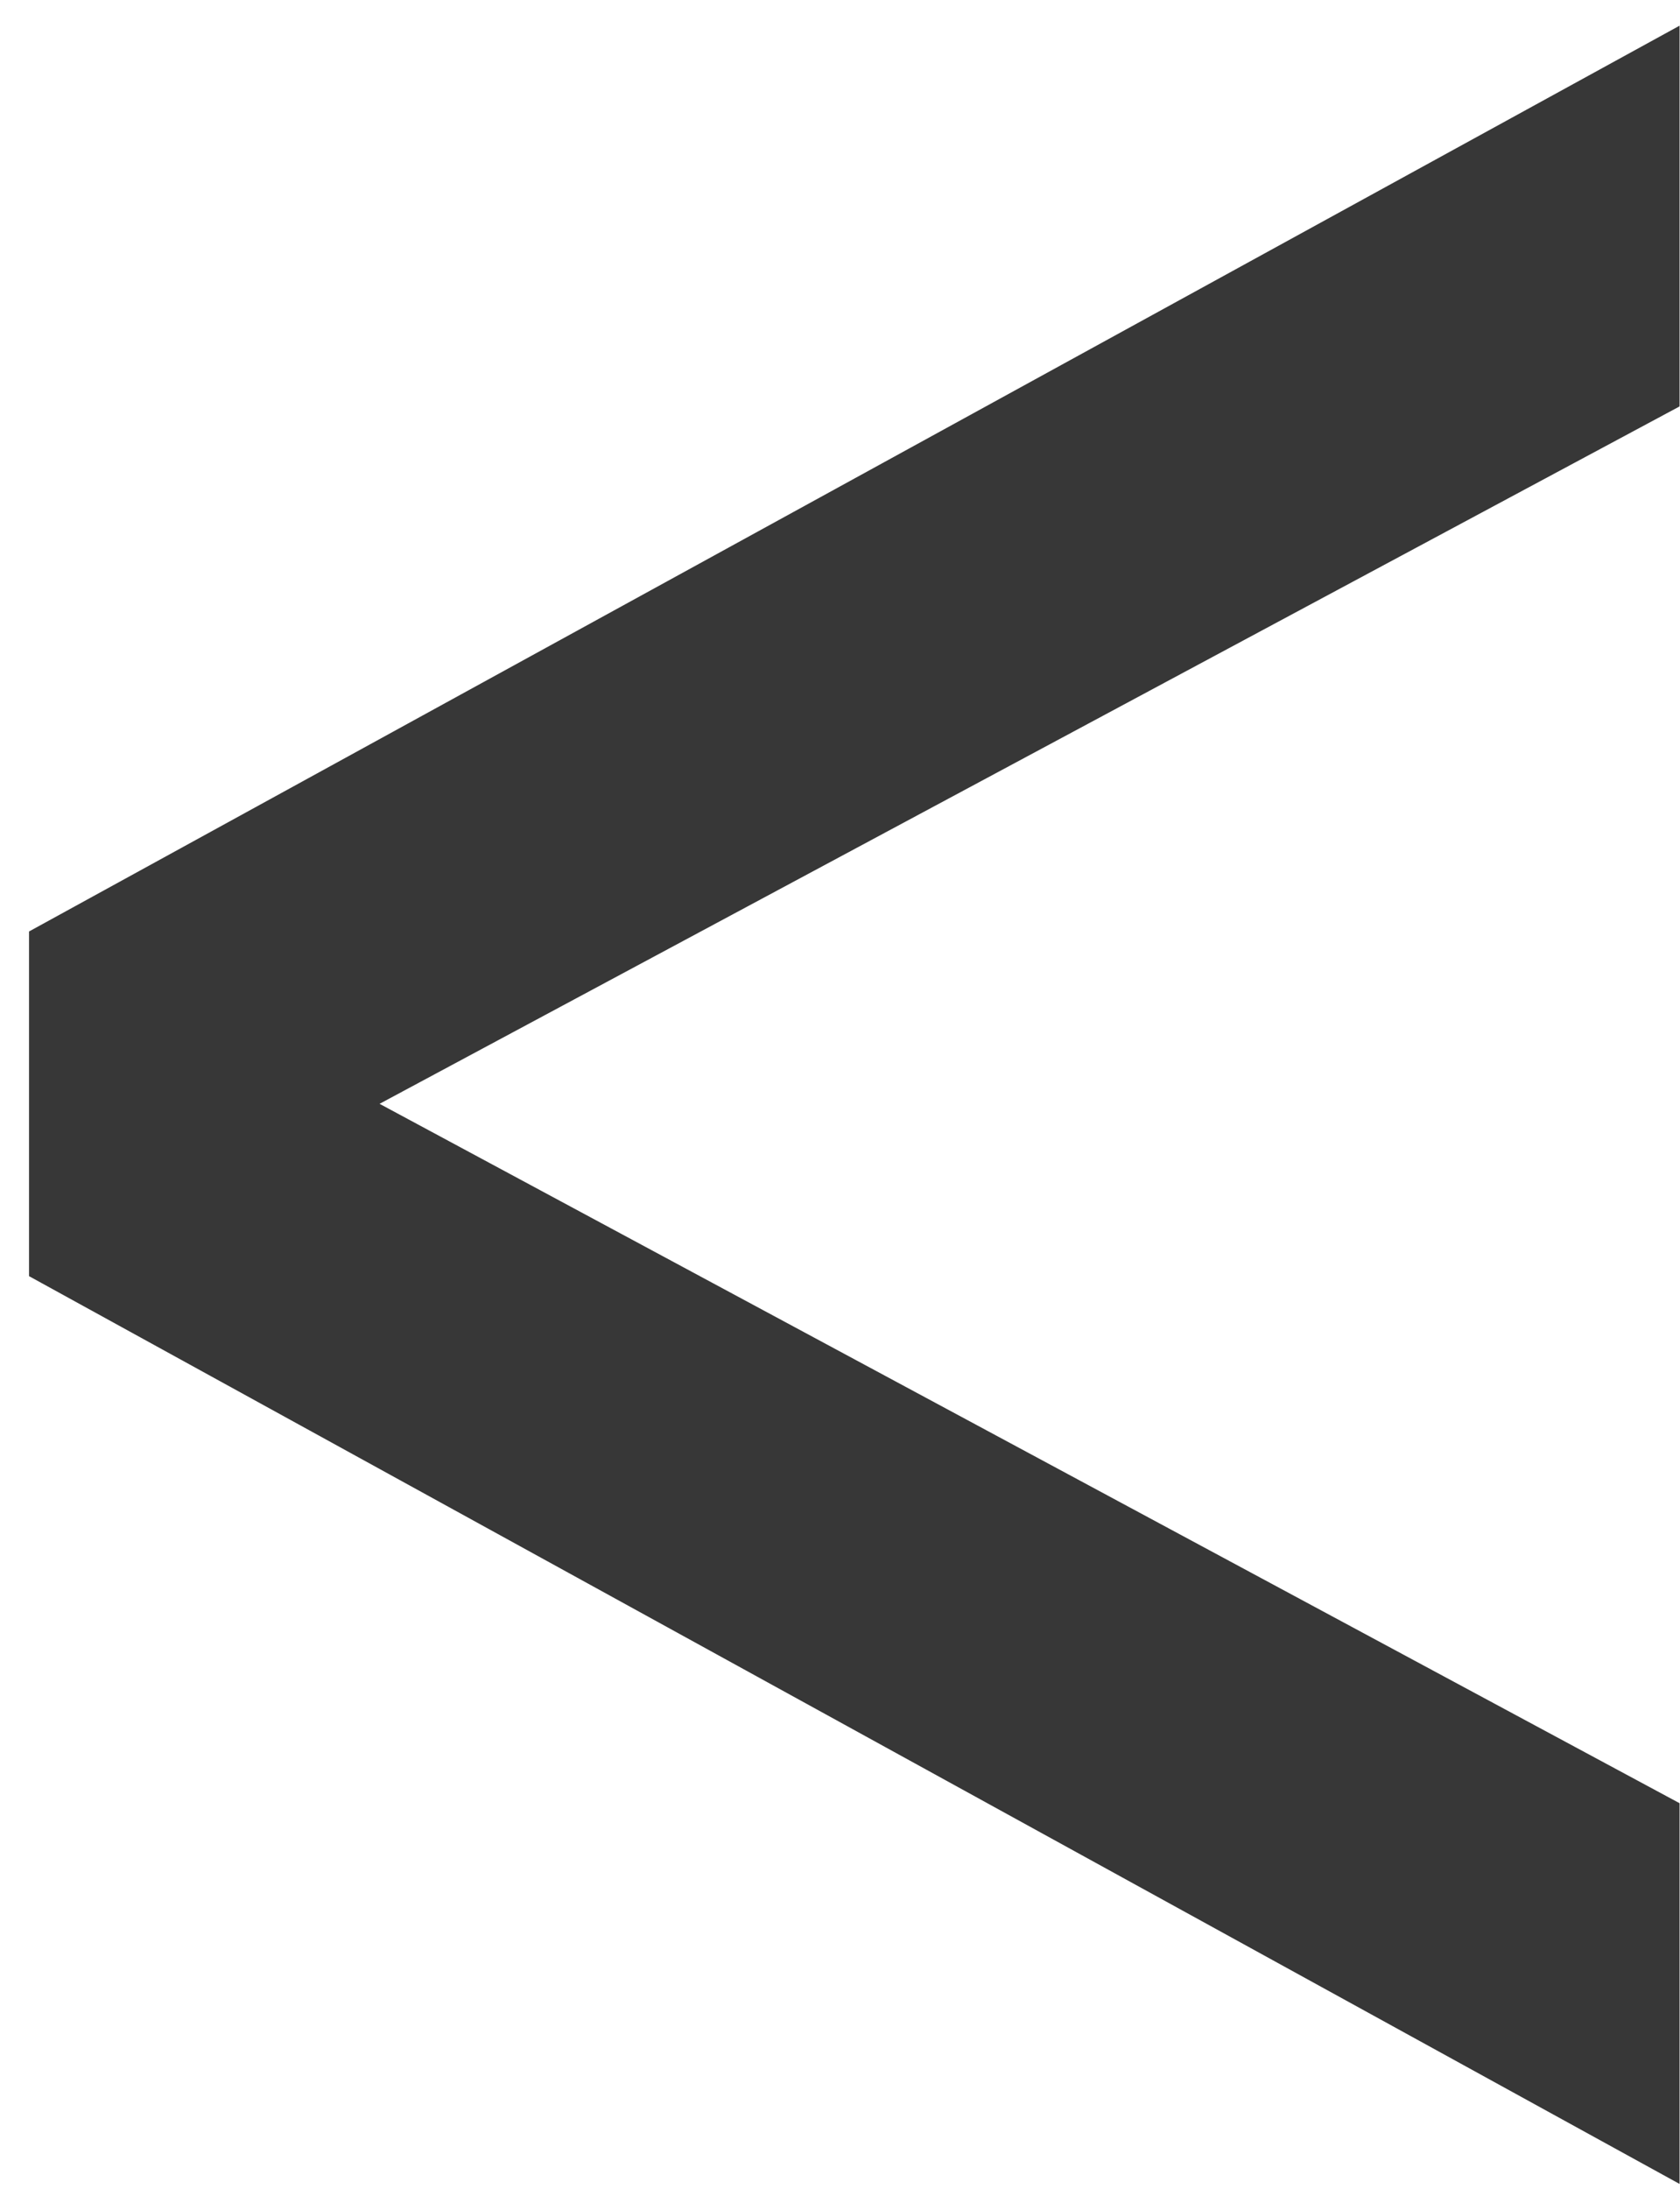 <svg width="43" height="56" viewBox="0 0 43 56" fill="none" xmlns="http://www.w3.org/2000/svg">
<path d="M0.743 23.831V32.649L42.989 55.874V46.133L9.715 28.24L42.989 10.398V0.657L0.743 23.831Z" fill="#373737"/>
</svg>
